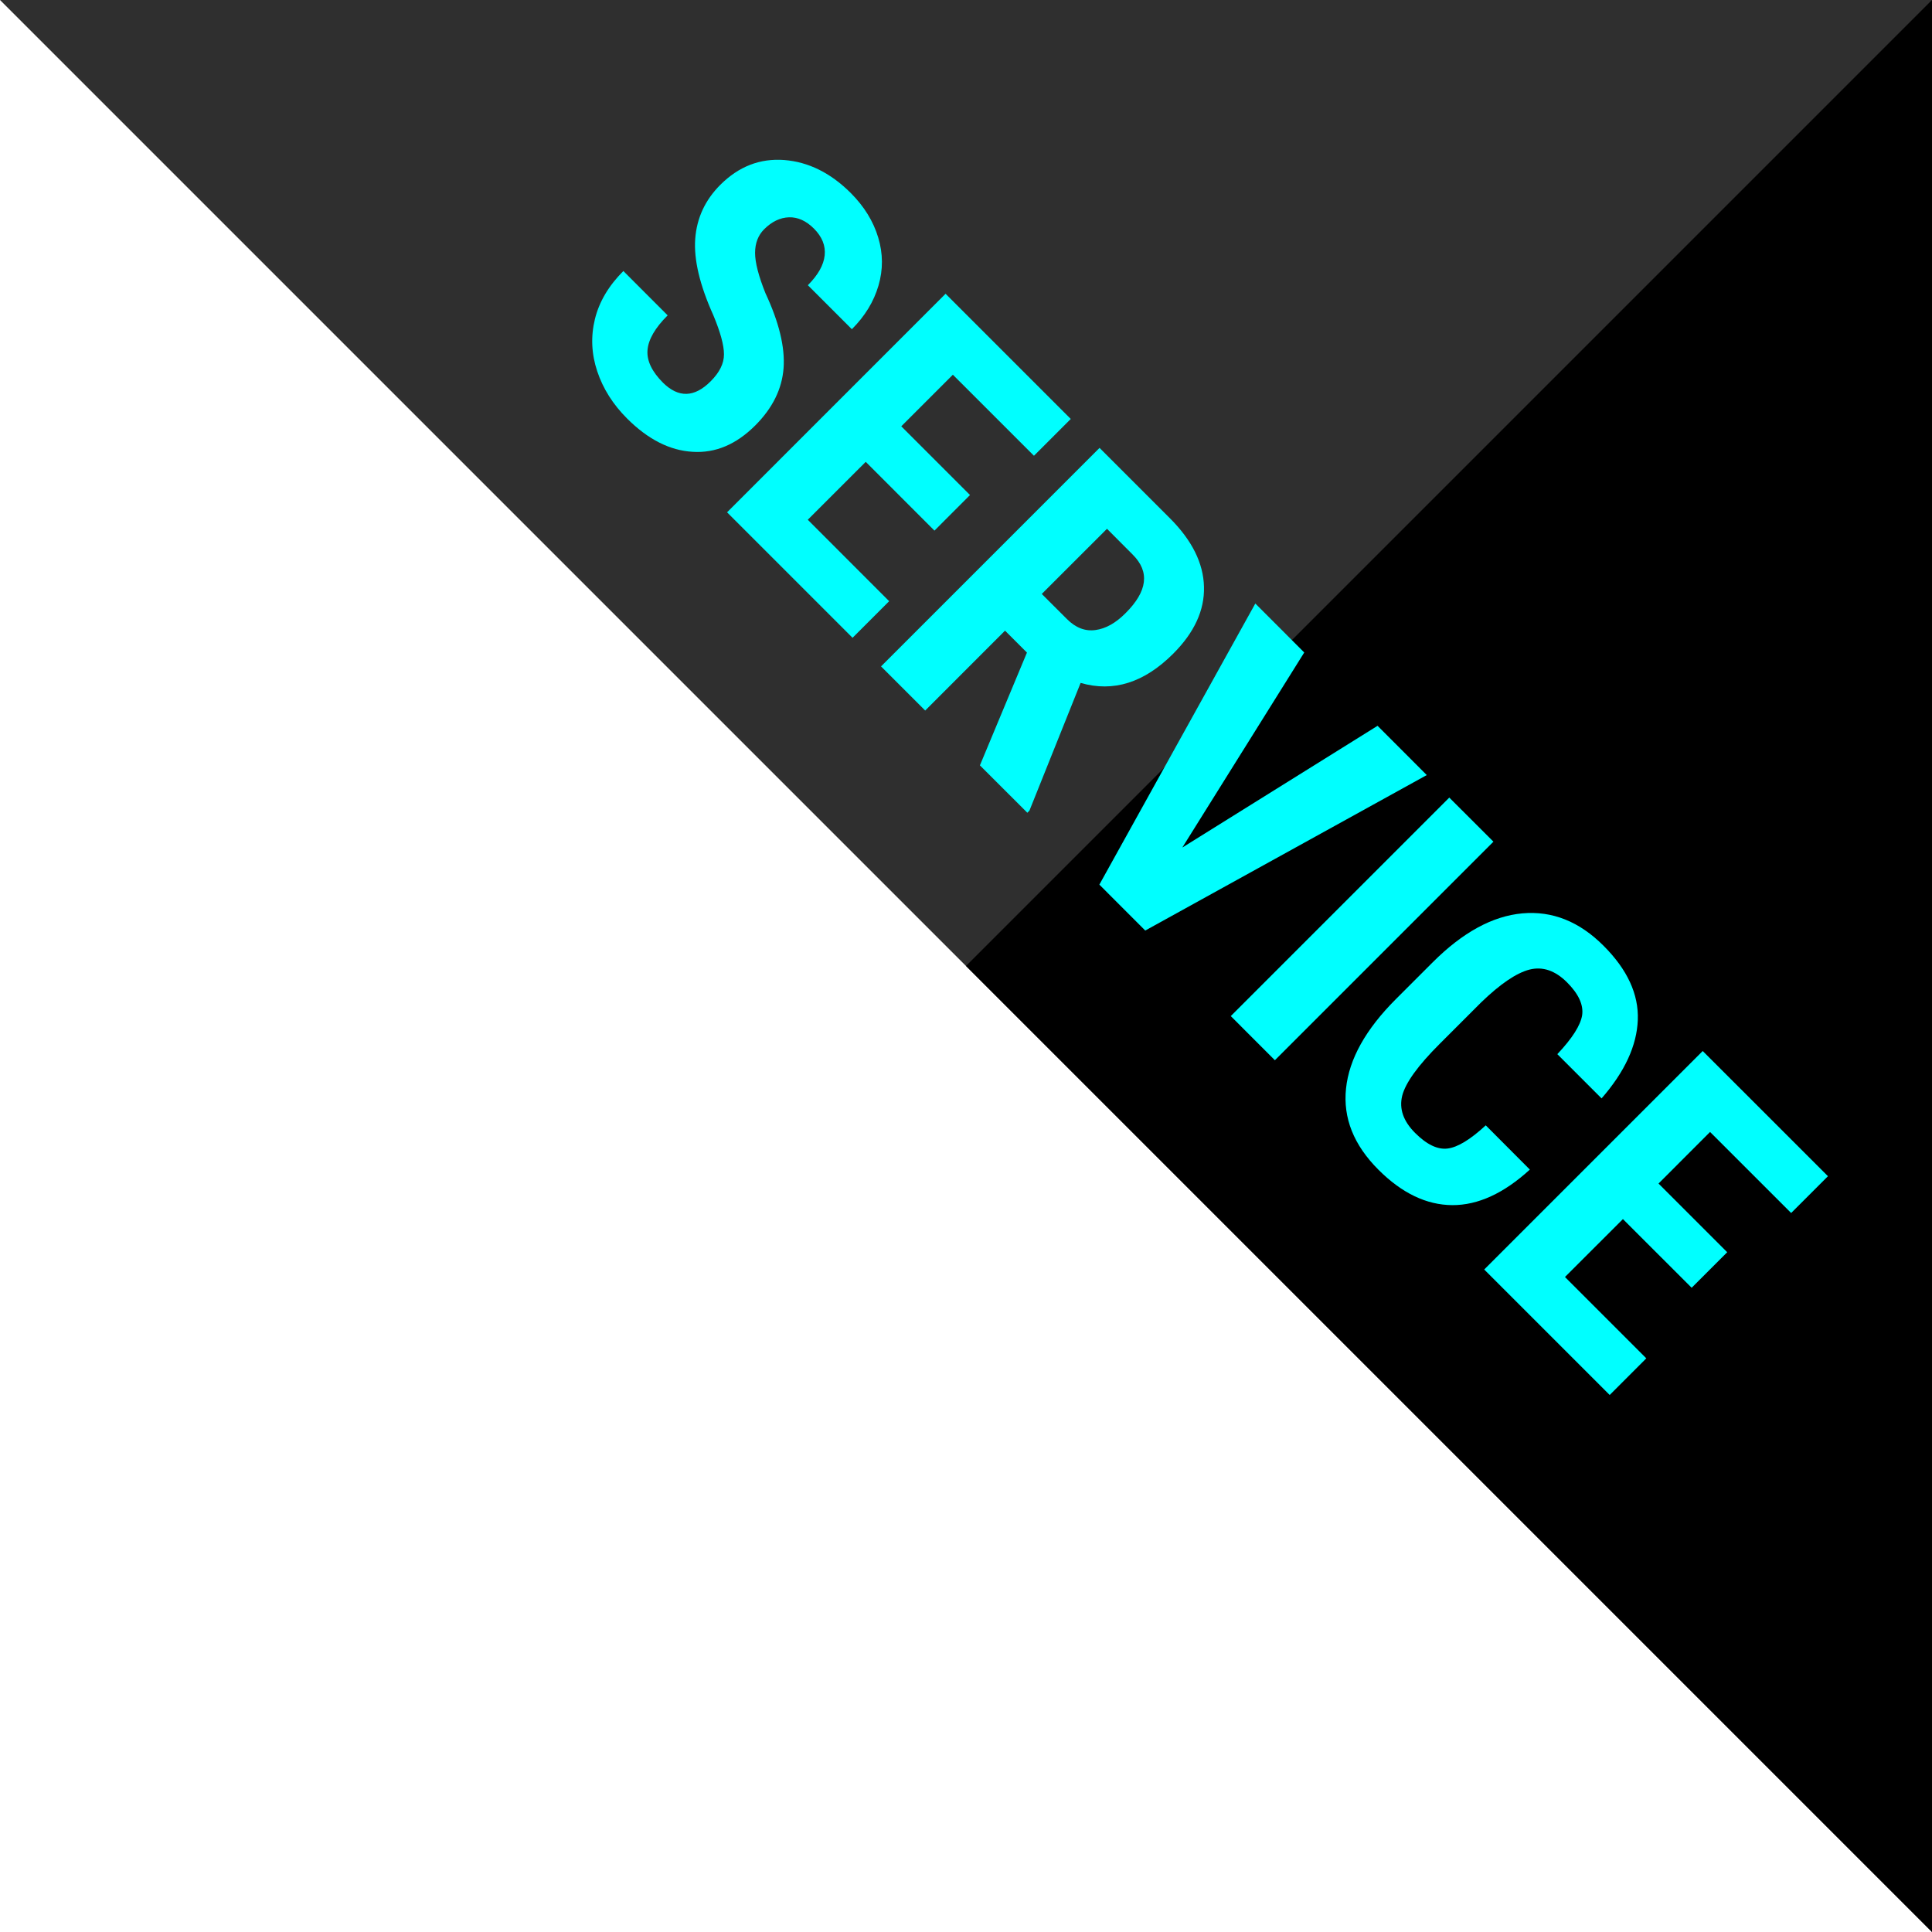 <?xml version="1.0" encoding="utf-8"?>
<!-- Generator: Adobe Illustrator 15.0.2, SVG Export Plug-In  -->
<!DOCTYPE svg PUBLIC "-//W3C//DTD SVG 1.1//EN" "http://www.w3.org/Graphics/SVG/1.1/DTD/svg11.dtd">
<svg version="1.1"
	 xmlns="http://www.w3.org/2000/svg" xmlns:xlink="http://www.w3.org/1999/xlink" xmlns:a="http://ns.adobe.com/AdobeSVGViewerExtensions/3.0/"
	 x="0px" y="0px" width="40px" height="40px" viewBox="0 0 40 40" overflow="visible" enable-background="new 0 0 40 40"
	 xml:space="preserve">
<defs>
</defs>
<polygon fill="#2F2F2F" points="0,0 40,0 40,40 "/>
<polygon points="20,20 40,40 40,0 "/>
<line fill="#414141" x1="40" y1="40" x2="0" y2="0"/>
<line x1="20" y1="20" x2="40" y2="40"/>
<path fill="#00FFFF" d="M14.713,7.895c0.185-0.185,0.277-0.371,0.276-0.56c0-0.188-0.074-0.458-0.22-0.808
	c-0.282-0.625-0.407-1.153-0.375-1.584c0.032-0.43,0.205-0.802,0.52-1.117c0.382-0.381,0.822-0.551,1.324-0.513
	c0.502,0.04,0.961,0.268,1.377,0.684c0.278,0.278,0.466,0.585,0.567,0.919s0.103,0.666,0.006,0.997s-0.28,0.632-0.551,0.903
	l-0.911-0.911c0.211-0.212,0.327-0.417,0.348-0.618c0.021-0.201-0.054-0.386-0.224-0.556c-0.16-0.159-0.331-0.237-0.514-0.232
	c-0.184,0.006-0.355,0.088-0.515,0.247c-0.124,0.124-0.187,0.287-0.188,0.486s0.071,0.48,0.216,0.841
	c0.281,0.601,0.406,1.118,0.374,1.55c-0.033,0.432-0.228,0.826-0.586,1.185c-0.394,0.394-0.827,0.577-1.298,0.546
	c-0.473-0.027-0.924-0.258-1.355-0.688c-0.292-0.292-0.499-0.618-0.619-0.979c-0.12-0.359-0.136-0.72-0.048-1.08
	c0.088-0.359,0.284-0.69,0.589-0.996l0.917,0.918c-0.261,0.26-0.4,0.501-0.417,0.721c-0.017,0.219,0.091,0.443,0.321,0.674
	C14.048,8.24,14.376,8.232,14.713,7.895z"/>
<path fill="#00FFFF" d="M19.347,10.986l-1.423-1.424l-1.2,1.199l1.685,1.686l-0.758,0.758l-2.598-2.598l4.524-4.525l2.592,2.592
	l-0.762,0.762l-1.679-1.678L18.66,8.826l1.423,1.423L19.347,10.986z"/>
<path fill="#00FFFF" d="M21.262,13.511l-0.454-0.454l-1.653,1.654l-0.914-0.914l4.524-4.524l1.457,1.457
	c0.458,0.458,0.693,0.931,0.705,1.417c0.014,0.486-0.199,0.949-0.637,1.387c-0.6,0.6-1.239,0.802-1.917,0.605l-1.06,2.645
	l-0.043,0.043l-0.982-0.981L21.262,13.511z M21.569,12.297l0.52,0.519c0.182,0.183,0.38,0.258,0.593,0.228
	c0.212-0.029,0.42-0.146,0.622-0.35c0.455-0.453,0.504-0.857,0.148-1.211l-0.533-0.535L21.569,12.297z"/>
<path fill="#00FFFF" d="M24.479,17.547l4.042-2.52l1.019,1.02l-5.829,3.219l-0.95-0.951l3.229-5.82l1.013,1.014L24.479,17.547z"/>
<path fill="#00FFFF" d="M26.395,21.951l-0.913-0.914l4.524-4.524l0.914,0.913L26.395,21.951z"/>
<path fill="#00FFFF" d="M31.674,24.215c-0.539,0.492-1.074,0.738-1.606,0.736c-0.533-0.003-1.043-0.247-1.529-0.733
	c-0.513-0.513-0.735-1.073-0.671-1.681c0.063-0.61,0.408-1.227,1.031-1.85l0.762-0.762c0.621-0.621,1.24-0.959,1.859-1.015
	c0.618-0.055,1.179,0.169,1.68,0.671c0.493,0.492,0.729,1.005,0.709,1.535c-0.02,0.531-0.269,1.073-0.75,1.625l-0.916-0.916
	c0.31-0.329,0.481-0.598,0.514-0.809c0.029-0.213-0.074-0.438-0.314-0.678c-0.244-0.244-0.504-0.332-0.775-0.264
	c-0.273,0.07-0.607,0.297-1.006,0.683l-0.854,0.854c-0.451,0.45-0.709,0.808-0.777,1.076c-0.066,0.27,0.023,0.525,0.268,0.77
	c0.24,0.24,0.465,0.348,0.672,0.322c0.209-0.026,0.471-0.186,0.79-0.48L31.674,24.215z"/>
<path fill="#00FFFF" d="M35.024,26.662l-1.423-1.422l-1.2,1.199l1.684,1.684l-0.758,0.759l-2.598-2.598l4.524-4.524l2.593,2.592
	l-0.762,0.762l-1.679-1.678l-1.067,1.068l1.422,1.422L35.024,26.662z"/>
</svg>
